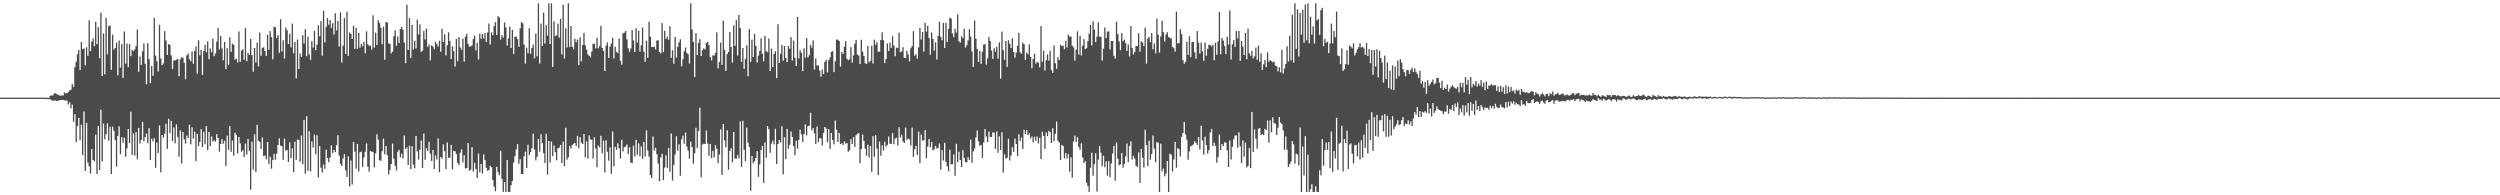 <?xml version="1.0" encoding="UTF-8"?>
<svg xmlns="http://www.w3.org/2000/svg" width="1920" height="150">
  <path d="M0 75.000h1v1.000H0zM1 75.000h1v1.000H1zM2 75.000h1v1.000H2zM3 75.000h1v1.000H3zM4 75.000h1v1.000H4zM5 75.000h1v1.000H5zM6 75.000h1v1.000H6zM7 75.000h1v1.000H7zM8 75.000h1v1.000H8zM9 75.000h1v1.000H9zM10 75.000h1v1.000H10zM11 75.000h1v1.000H11zM12 75.000h1v1.000H12zM13 75.000h1v1.000H13zM14 75.000h1v1.000H14zM15 75.000h1v1.000H15zM16 75.000h1v1.000H16zM17 75.000h1v1.000H17zM18 75.000h1v1.000H18zM19 75.000h1v1.000H19zM20 75.000h1v1.000H20zM21 75.000h1v1.000H21zM22 75.000h1v1.000H22zM23 75.000h1v1.000H23zM24 75.000h1v1.000H24zM25 75.000h1v1.000H25zM26 75.000h1v1.000H26zM27 75.000h1v1.000H27zM28 75.000h1v1.000H28zM29 75.000h1v1.000H29zM30 75.000h1v1.000H30zM31 75.000h1v1.000H31zM32 74.998h1v1.000H32zM33 74.997h1v1.000H33zM34 75.007h1v1.000H34zM35 75.007h1v1.000H35zM36 75.117h1v1.000H36zM37 75.159h1v1.000H37zM38 73.640h1v2.599H38zM39 73.288h1v3.651H39zM40 73.418h1v3.827H40zM41 72.041h1v5.289H41zM42 71.505h1v5.620H42zM43 72.128h1v5.421H43zM44 72.862h1v4.482H44zM45 73.089h1v4.085H45zM46 73.605h1v3.092H46zM47 73.235h1v3.533H47zM48 73.348h1v3.426H48zM49 71.028h1v6.204H49zM50 71.747h1v5.305H50zM51 71.557h1v5.800H51zM52 70.665h1v9.574H52zM53 69.451h1v9.127H53zM54 68.841h1v14.390H54zM55 64.540h1v15.797H55zM56 66.767h1v26.648H56zM57 51.631h1v36.073H57zM58 47.389h1v61.696H58zM59 41.688h1v55.133H59zM60 38.224h1v52.274H60zM61 53.738h1v53.905H61zM62 32.185h1v63.648H62zM63 37.794h1v81.295H63zM64 37.205h1v48.402H64zM65 50.235h1v81.118H65zM66 36.324h1v58.022H66zM67 42.790h1v81.992H67zM68 15.630h1v112.065H68zM69 39.194h1v94.082H69zM70 31.944h1v82.528H70zM71 29.561h1v93.310H71zM72 35.481h1v88.486H72zM73 16.692h1v86.663H73zM74 33.896h1v99.612H74zM75 20.838h1v75.934H75zM76 44.719h1v85.848H76zM77 9.665h1v74.600H77zM78 58.376h1v65.514H78zM79 25.685h1v69.131H79zM80 57.011h1v50.017H80zM81 13.736h1v89.314H81zM82 41.675h1v53.042H82zM83 20.016h1v87.911H83zM84 19.603h1v77.738H84zM85 53.585h1v80.106H85zM86 26.570h1v70.643H86zM87 38.146h1v62.339H87zM88 36.874h1v70.737H88zM89 32.651h1v95.279H89zM90 57.905h1v46.392H90zM91 31.103h1v65.905H91zM92 51.856h1v66.576H92zM93 33.900h1v71.465H93zM94 59.840h1v49.765H94zM95 24.120h1v81.630H95zM96 48.956h1v71.359H96zM97 33.436h1v80.528H97zM98 51.567h1v47.436H98zM99 33.847h1v76.088H99zM100 43.131h1v42.615H100zM101 38.391h1v80.597H101zM102 39.292h1v63.100H102zM103 37.899h1v81.650H103zM104 35.421h1v66.065H104zM105 22.683h1v99.691H105zM106 55.104h1v43.120H106zM107 43.383h1v66.832H107zM108 49.838h1v57.582H108zM109 39.419h1v54.284H109zM110 33.309h1v75.100H110zM111 48.872h1v56.391H111zM112 64.645h1v37.884H112zM113 33.118h1v76.852H113zM114 45.413h1v53.098H114zM115 63.920h1v58.953H115zM116 50.682h1v55.824H116zM117 58.245h1v50.420H117zM118 13.711h1v92.410H118zM119 42.650h1v86.203H119zM120 47.035h1v62.476H120zM121 54.919h1v62.575H121zM122 18.981h1v77.317H122zM123 44.970h1v87.358H123zM124 50.016h1v53.735H124zM125 48.683h1v57.062H125zM126 23.920h1v78.716H126zM127 31.070h1v64.033H127zM128 42.176h1v72.154H128zM129 33.898h1v57.271H129zM130 34.521h1v67.791H130zM131 42.526h1v50.244H131zM132 53.044h1v55.246H132zM133 46.511h1v51.412H133zM134 46.359h1v63.685H134zM135 45.782h1v49.806H135zM136 45.390h1v59.773H136zM137 58.517h1v61.799H137zM138 45.591h1v54.591H138zM139 44.007h1v81.597H139zM140 44.322h1v57.072H140zM141 48.190h1v58.750H141zM142 60.888h1v49.450H142zM143 42.496h1v61.577H143zM144 41.045h1v64.959H144zM145 45.443h1v50.300H145zM146 47.065h1v63.842H146zM147 39.580h1v58.285H147zM148 48.951h1v57.490H148zM149 39.334h1v61.789H149zM150 35.622h1v88.146H150zM151 56.620h1v46.207H151zM152 30.921h1v81.275H152zM153 42.512h1v66.416H153zM154 38.317h1v60.848H154zM155 57.523h1v55.444H155zM156 39.287h1v61.873H156zM157 34.519h1v76.278H157zM158 40.140h1v56.656H158zM159 31.792h1v83.506H159zM160 45.586h1v55.759H160zM161 37.167h1v75.049H161zM162 40.097h1v64.724H162zM163 29.633h1v79.033H163zM164 43.188h1v64.590H164zM165 40.994h1v67.829H165zM166 31.972h1v71.086H166zM167 21.397h1v84.609H167zM168 38.008h1v78.425H168zM169 27.563h1v83.039H169zM170 37.202h1v69.696H170zM171 46.269h1v64.077H171zM172 32.232h1v75.910H172zM173 53.114h1v74.336H173zM174 37.016h1v67.147H174zM175 50.066h1v64.952H175zM176 28.672h1v68.182H176zM177 39.838h1v76.796H177zM178 33.438h1v74.564H178zM179 34.463h1v85.075H179zM180 45.775h1v56.188H180zM181 45.026h1v58.424H181zM182 48.018h1v69.801H182zM183 24.142h1v81.071H183zM184 47.472h1v62.624H184zM185 38.886h1v77.670H185zM186 37.891h1v77.396H186zM187 45.900h1v74.617H187zM188 21.570h1v88.658H188zM189 46.947h1v71.718H189zM190 40.555h1v66.151H190zM191 42.142h1v73.579H191zM192 29.882h1v115.711H192zM193 42.235h1v66.512H193zM194 55.056h1v75.301H194zM195 36.865h1v66.267H195zM196 48.096h1v84.060H196zM197 32.643h1v63.220H197zM198 50.999h1v57.018H198zM199 25.031h1v83.937H199zM200 42.814h1v71.679H200zM201 36.764h1v68.809H201zM202 36.371h1v83.444H202zM203 39.184h1v80.262H203zM204 42.901h1v79.418H204zM205 26.778h1v82.270H205zM206 38.212h1v87.651H206zM207 23.858h1v96.442H207zM208 28.542h1v101.048H208zM209 45.562h1v77.402H209zM210 20.507h1v97.663H210zM211 20.953h1v101.744H211zM212 29.047h1v89.037H212zM213 26.912h1v84.452H213zM214 40.434h1v65.794H214zM215 14.777h1v96.981H215zM216 39.489h1v72.895H216zM217 30.953h1v91.751H217zM218 44.953h1v61.606H218zM219 21.162h1v94.469H219zM220 23.209h1v91.978H220zM221 33.818h1v90.619H221zM222 25.981h1v83.291H222zM223 36.355h1v85.149H223zM224 18.110h1v95.735H224zM225 40.922h1v91.391H225zM226 32.095h1v76.771H226zM227 60.187h1v62.516H227zM228 30.381h1v76.808H228zM229 52.993h1v54.501H229zM230 41.028h1v83.213H230zM231 43.782h1v60.384H231zM232 27.084h1v99.021H232zM233 33.369h1v58.732H233zM234 22.425h1v110.994H234zM235 43.236h1v46.021H235zM236 28.057h1v103.097H236zM237 41.648h1v59.162H237zM238 45.966h1v85.664H238zM239 31.602h1v77.024H239zM240 36.574h1v76.747H240zM241 23.628h1v79.684H241zM242 38.563h1v79.894H242zM243 34.240h1v69.610H243zM244 19.348h1v116.968H244zM245 27.861h1v84.280H245zM246 16.303h1v112.502H246zM247 42.804h1v89.708H247zM248 8.269h1v118.089H248zM249 32.582h1v97.055H249zM250 20.577h1v94.348H250zM251 13.852h1v107.516H251zM252 18.984h1v105.565H252zM253 15.325h1v105.689H253zM254 21.395h1v90.253H254zM255 17.781h1v99.805H255zM256 26.517h1v88.642H256zM257 10.128h1v106.676H257zM258 23.326h1v88.094H258zM259 16.117h1v87.739H259zM260 35.714h1v83.730H260zM261 9.491h1v116.334H261zM262 47.995h1v79.502H262zM263 35.053h1v86.673H263zM264 13.820h1v104.488H264zM265 41.353h1v89.484H265zM266 8.944h1v126.933H266zM267 42.887h1v77.245H267zM268 24.917h1v118.334H268zM269 25.997h1v97.311H269zM270 29.901h1v111.803H270zM271 19.753h1v89.308H271zM272 37.544h1v78.794H272zM273 21.297h1v108.281H273zM274 37.479h1v73.159H274zM275 25.290h1v106.387H275zM276 36.630h1v80.361H276zM277 33.631h1v82.839H277zM278 35.498h1v92.582H278zM279 32.080h1v88.833H279zM280 40.889h1v75.576H280zM281 24.131h1v85.987H281zM282 33.926h1v94.057H282zM283 35.207h1v96.682H283zM284 34.928h1v81.012H284zM285 38.139h1v78.211H285zM286 11.772h1v105.045H286zM287 36.523h1v91.974H287zM288 25.164h1v92.625H288zM289 34.555h1v68.636H289zM290 15.573h1v91.668H290zM291 17.682h1v105.279H291zM292 21.346h1v102.173H292zM293 34.071h1v82.067H293zM294 20.468h1v85.990H294zM295 45.891h1v72.687H295zM296 16.848h1v95.233H296zM297 17.381h1v101.869H297zM298 33.270h1v100.806H298zM299 33.749h1v96.760H299zM300 40.953h1v85.013H300zM301 39.688h1v70.591H301zM302 27.780h1v94.107H302zM303 23.278h1v104.083H303zM304 35.072h1v95.795H304zM305 28.016h1v88.498H305zM306 32.998h1v82.063H306zM307 22.212h1v98.616H307zM308 20.645h1v97.397H308zM309 22.892h1v98.891H309zM310 32.638h1v71.445H310zM311 48.475h1v66.019H311zM312 3.631h1v109.445H312zM313 38.369h1v88.357H313zM314 13.875h1v98.037H314zM315 44.438h1v85.397H315zM316 19.135h1v93.190H316zM317 38.059h1v88.419H317zM318 31.384h1v97.870H318zM319 37.127h1v67.334H319zM320 15.041h1v101.221H320zM321 26.518h1v95.978H321zM322 18.620h1v96.390H322zM323 39.878h1v68.062H323zM324 38.875h1v90.191H324zM325 23.712h1v78.841H325zM326 30.254h1v92.406H326zM327 21.931h1v91.942H327zM328 35.961h1v79.988H328zM329 34.172h1v74.685H329zM330 46.320h1v71.756H330zM331 34.853h1v88.727H331zM332 35.667h1v79.608H332zM333 37.910h1v91.806H333zM334 32.275h1v87.127H334zM335 33.871h1v88.629H335zM336 35.715h1v70.626H336zM337 31.279h1v100.947H337zM338 39.749h1v80.849H338zM339 22.198h1v99.605H339zM340 32.252h1v78.715H340zM341 26.308h1v89.811H341zM342 42.587h1v87.271H342zM343 34.776h1v74.641H343zM344 24.837h1v96.366H344zM345 31.598h1v89.382H345zM346 45.402h1v65.905H346zM347 35.547h1v94.511H347zM348 39.396h1v76.398H348zM349 51.118h1v65.104H349zM350 29.905h1v88.347H350zM351 46.993h1v78.207H351zM352 28.466h1v98.258H352zM353 36.391h1v80.959H353zM354 38.260h1v76.481H354zM355 29.638h1v95.074H355zM356 47.310h1v72.009H356zM357 28.161h1v101.201H357zM358 26.010h1v103.074H358zM359 33.800h1v76.057H359zM360 35.920h1v95.123H360zM361 35.584h1v94.700H361zM362 34.842h1v78.207H362zM363 30.015h1v101.785H363zM364 27.373h1v97.766H364zM365 38.730h1v90.972H365zM366 32.903h1v103.813H366zM367 45.636h1v72.266H367zM368 25.842h1v106.574H368zM369 29.744h1v96.230H369zM370 26.125h1v107.165H370zM371 29.532h1v89.067H371zM372 25.321h1v97.672H372zM373 32.210h1v96.666H373zM374 24.913h1v106.212H374zM375 18.092h1v112.443H375zM376 34.173h1v93.242H376zM377 24.882h1v103.590H377zM378 27.080h1v111.217H378zM379 20.028h1v123.397H379zM380 17.001h1v129.865H380zM381 26.804h1v101.323H381zM382 12.411h1v119.789H382zM383 13.391h1v121.201H383zM384 30.396h1v85.379H384zM385 26.966h1v110.398H385zM386 28.843h1v118.578H386zM387 17.223h1v122.544H387zM388 20.921h1v126.500H388zM389 34.995h1v87.948H389zM390 29.458h1v117.963H390zM391 20.388h1v127.033H391zM392 36.897h1v105.396H392zM393 22.999h1v116.043H393zM394 41.376h1v83.394H394zM395 28.227h1v91.681H395zM396 28.144h1v86.705H396zM397 30.032h1v80.737H397zM398 36.007h1v89.775H398zM399 21.758h1v100.476H399zM400 16.976h1v116.655H400zM401 17.861h1v115.913H401zM402 34.206h1v85.885H402zM403 48.853h1v67.632H403zM404 36.615h1v92.355H404zM405 40.909h1v70.192H405zM406 21.641h1v97.459H406zM407 41.223h1v75.555H407zM408 36.884h1v76.994H408zM409 34.328h1v68.301H409zM410 44.723h1v70.127H410zM411 25.748h1v97.430H411zM412 43.236h1v77.143H412zM413 2.579h1v104.102H413zM414 48.769h1v67.710H414zM415 18.134h1v84.957H415zM416 35.262h1v74.636H416zM417 9.656h1v107.922H417zM418 33.417h1v91.884H418zM419 19.423h1v83.264H419zM420 27.350h1v106.719H420zM421 2.579h1v105.705H421zM422 33.809h1v90.941H422zM423 2.579h1v106.100H423zM424 51.419h1v68.498H424zM425 16.387h1v95.257H425zM426 27.755h1v89.179H426zM427 27.133h1v95.982H427zM428 18.153h1v95.651H428zM429 28.868h1v84.465H429zM430 14.568h1v96.692H430zM431 41.798h1v83.390H431zM432 3.706h1v104.971H432zM433 44.871h1v82.716H433zM434 21.697h1v76.403H434zM435 36.394h1v86.226H435zM436 2.579h1v118.201H436zM437 36.148h1v75.943H437zM438 19.973h1v94.077H438zM439 35.905h1v75.526H439zM440 37.873h1v72.581H440zM441 29.918h1v79.854H441zM442 32.566h1v79.631H442zM443 30.378h1v73.978H443zM444 50.002h1v63.922H444zM445 28.635h1v76.753H445zM446 47.085h1v62.456H446zM447 34.628h1v75.973H447zM448 25.216h1v77.701H448zM449 34.747h1v86.084H449zM450 38.065h1v70.637H450zM451 41.741h1v80.091H451zM452 42.912h1v61.077H452zM453 44.064h1v63.089H453zM454 39.557h1v67.780H454zM455 33.678h1v88.151H455zM456 33.514h1v71.974H456zM457 37.126h1v76.908H457zM458 28.933h1v99.542H458zM459 37.100h1v74.598H459zM460 35.417h1v77.693H460zM461 19.857h1v84.369H461zM462 36.793h1v80.907H462zM463 39.144h1v68.910H463zM464 54.592h1v77.887H464zM465 35.067h1v72.642H465zM466 32.548h1v83.995H466zM467 44.520h1v78.862H467zM468 35.814h1v77.402H468zM469 33.413h1v100.079H469zM470 28.960h1v72.050H470zM471 44.867h1v82.946H471zM472 35.908h1v76.830H472zM473 39.839h1v75.225H473zM474 40.815h1v69.269H474zM475 29.645h1v84.277H475zM476 46.764h1v74.958H476zM477 49.640h1v57.713H477zM478 25.576h1v90.722H478zM479 25.113h1v87.977H479zM480 23.880h1v88.625H480zM481 30.240h1v80.747H481zM482 37.189h1v81.011H482zM483 39.751h1v73.351H483zM484 37.218h1v87.649H484zM485 23.117h1v102.173H485zM486 31.072h1v80.851H486zM487 39.918h1v80.363H487zM488 21.675h1v85.771H488zM489 32.782h1v86.029H489zM490 23.481h1v86.659H490zM491 39.716h1v80.309H491zM492 34.817h1v77.600H492zM493 21.189h1v100.773H493zM494 39.751h1v69.217H494zM495 47.468h1v72.811H495zM496 31.280h1v68.749H496zM497 44.343h1v71.192H497zM498 16.685h1v103.583H498zM499 28.163h1v106.311H499zM500 36.086h1v100.655H500zM501 36.137h1v68.720H501zM502 35.895h1v79.727H502zM503 37.988h1v75.559H503zM504 31.104h1v87.392H504zM505 30.962h1v94.608H505zM506 39.909h1v99.362H506zM507 41.067h1v79.876H507zM508 17.786h1v100.345H508zM509 40.100h1v98.253H509zM510 23.548h1v105.043H510zM511 29.991h1v89.273H511zM512 28.217h1v100.598H512zM513 30.502h1v83.058H513zM514 20.052h1v111.906H514zM515 44.369h1v58.156H515zM516 38.585h1v100.075H516zM517 48.958h1v77.629H517zM518 28.383h1v90.316H518zM519 44.172h1v60.510H519zM520 35.971h1v79.768H520zM521 32.558h1v78.348H521zM522 30.156h1v104.827H522zM523 50.912h1v56.208H523zM524 45.561h1v58.642H524zM525 39.360h1v71.091H525zM526 36.502h1v65.381H526zM527 40.582h1v71.999H527zM528 41.627h1v74.109H528zM529 48.727h1v73.167H529zM530 2.579h1v106.100H530zM531 22.633h1v90.366H531zM532 32.183h1v93.567H532zM533 59.206h1v58.626H533zM534 25.501h1v72.643H534zM535 42.362h1v71.258H535zM536 32.900h1v67.654H536zM537 30.126h1v52.624H537zM538 43.003h1v93.169H538zM539 38.616h1v72.389H539zM540 37.099h1v73.239H540zM541 37.968h1v72.609H541zM542 33.032h1v67.231H542zM543 32.223h1v77.947H543zM544 34.647h1v85.032H544zM545 43.835h1v66.726H545zM546 46.273h1v75.079H546zM547 42.482h1v73.393H547zM548 42.713h1v78.166H548zM549 40.613h1v70.972H549zM550 24.882h1v89.521H550zM551 52.494h1v72.746H551zM552 47.634h1v71.046H552zM553 32.719h1v66.719H553zM554 49.831h1v84.587H554zM555 15.829h1v79.468H555zM556 38.278h1v69.638H556zM557 54.530h1v58.625H557zM558 41.595h1v58.426H558zM559 39.820h1v90.508H559zM560 24.569h1v91.313H560zM561 36.100h1v77.780H561zM562 48.000h1v76.629H562zM563 19.467h1v81.865H563zM564 35.190h1v86.550H564zM565 15.428h1v106.435H565zM566 42.524h1v76.437H566zM567 11.491h1v110.178H567zM568 21.452h1v71.870H568zM569 47.457h1v80.624H569zM570 36.872h1v55.886H570zM571 52.820h1v62.153H571zM572 45.415h1v78.310H572zM573 34.847h1v63.086H573zM574 58.501h1v51.033H574zM575 22.338h1v90.516H575zM576 47.492h1v99.048H576zM577 30.464h1v89.364H577zM578 43.768h1v81.638H578zM579 26.141h1v97.723H579zM580 35.290h1v86.006H580zM581 47.957h1v68.167H581zM582 42.693h1v93.131H582zM583 39.133h1v87.151H583zM584 29.395h1v85.929H584zM585 41.274h1v70.793H585zM586 47.160h1v93.298H586zM587 27.521h1v81.829H587zM588 39.350h1v81.810H588zM589 40.092h1v56.730H589zM590 29.514h1v69.664H590zM591 54.584h1v62.745H591zM592 37.313h1v72.992H592zM593 51.561h1v56.448H593zM594 41.430h1v69.540H594zM595 39.376h1v59.543H595zM596 60.009h1v65.878H596zM597 18.586h1v92.024H597zM598 48.400h1v59.115H598zM599 41.159h1v68.351H599zM600 34.507h1v62.442H600zM601 46.590h1v87.332H601zM602 35.303h1v70.144H602zM603 44.489h1v77.759H603zM604 47.664h1v51.292H604zM605 35.173h1v79.055H605zM606 37.415h1v73.796H606zM607 28.523h1v72.437H607zM608 46.496h1v58.697H608zM609 31.114h1v81.053H609zM610 44.330h1v74.848H610zM611 50.664h1v57.418H611zM612 12.940h1v101.271H612zM613 44.822h1v62.594H613zM614 38.604h1v60.909H614zM615 40.623h1v62.582H615zM616 54.621h1v54.500H616zM617 37.102h1v65.888H617zM618 44.310h1v51.245H618zM619 29.279h1v74.699H619zM620 44.137h1v52.894H620zM621 42.465h1v54.070H621zM622 34.420h1v52.280H622zM623 36.589h1v63.547H623zM624 31.034h1v67.324H624zM625 53.408h1v48.915H625zM626 44.908h1v65.714H626zM627 50.285h1v46.945H627zM628 50.313h1v58.872H628zM629 54.199h1v51.960H629zM630 58.877h1v47.456H630zM631 53.411h1v58.357H631zM632 56.896h1v45.229H632zM633 47.581h1v49.981H633zM634 45.922h1v52.800H634zM635 55.610h1v53.637H635zM636 46.208h1v52.927H636zM637 44.194h1v70.189H637zM638 39.832h1v62.306H638zM639 39.267h1v68.307H639zM640 55.403h1v55.508H640zM641 47.060h1v45.523H641zM642 30.340h1v69.348H642zM643 30.472h1v78.606H643zM644 31.440h1v70.718H644zM645 51.145h1v59.514H645zM646 39.954h1v70.057H646zM647 41.493h1v69.977H647zM648 35.847h1v72.789H648zM649 31.530h1v78.791H649zM650 45.256h1v64.604H650zM651 46.275h1v70.269H651zM652 45.535h1v69.824H652zM653 36.138h1v70.758H653zM654 48.152h1v62.451H654zM655 42.527h1v62.777H655zM656 33.562h1v79.215H656zM657 30.775h1v73.161H657zM658 41.892h1v60.904H658zM659 42.726h1v59.434H659zM660 49.208h1v76.115H660zM661 30.550h1v83.976H661zM662 39.614h1v63.736H662zM663 42.962h1v65.252H663zM664 48.548h1v65.593H664zM665 49.083h1v70.451H665zM666 35.165h1v75.902H666zM667 47.964h1v73.073H667zM668 46.781h1v65.355H668zM669 35.182h1v96.728H669zM670 48.773h1v55.785H670zM671 30.472h1v89.985H671zM672 34.472h1v69.176H672zM673 32.383h1v81.828H673zM674 39.719h1v94.744H674zM675 39.628h1v69.142H675zM676 30.722h1v88.874H676zM677 24.825h1v86.829H677zM678 30.984h1v84.604H678zM679 48.509h1v60.287H679zM680 45.340h1v67.301H680zM681 33.400h1v77.844H681zM682 39.200h1v65.692H682zM683 32.769h1v77.547H683zM684 36.760h1v73.779H684zM685 27.876h1v74.327H685zM686 34.905h1v75.895H686zM687 43.171h1v63.277H687zM688 36.516h1v69.202H688zM689 36.971h1v74.730H689zM690 25.151h1v72.581H690zM691 40.016h1v65.558H691zM692 39.488h1v63.924H692zM693 36.245h1v72.353H693zM694 44.437h1v65.407H694zM695 44.668h1v53.333H695zM696 38.987h1v68.319H696zM697 41.922h1v64.427H697zM698 47.159h1v60.010H698zM699 37.166h1v74.647H699zM700 35.483h1v62.520H700zM701 23.962h1v96.496H701zM702 42.864h1v71.861H702zM703 41.516h1v70.468H703zM704 45.075h1v73.960H704zM705 36.330h1v64.765H705zM706 21.444h1v103.877H706zM707 30.293h1v73.013H707zM708 24.542h1v83.446H708zM709 39.690h1v68.055H709zM710 17.559h1v82.429H710zM711 24.247h1v97.391H711zM712 19.809h1v92.773H712zM713 29.160h1v77.595H713zM714 41.965h1v71.084H714zM715 25.006h1v84.027H715zM716 29.892h1v85.610H716zM717 38.862h1v75.664H717zM718 32.545h1v79.537H718zM719 45.705h1v68.392H719zM720 27.587h1v85.941H720zM721 16.649h1v93.603H721zM722 28.213h1v102.091H722zM723 30.929h1v84.331H723zM724 17.489h1v105.801H724zM725 36.831h1v72.791H725zM726 17.485h1v106.836H726zM727 32.284h1v95.511H727zM728 22.199h1v109.280H728zM729 13.683h1v101.362H729zM730 14.311h1v111.917H730zM731 25.586h1v100.573H731zM732 28.508h1v90.131H732zM733 22.044h1v112.896H733zM734 25.045h1v85.406H734zM735 10.958h1v113.432H735zM736 31.625h1v84.931H736zM737 32.726h1v90.200H737zM738 27.912h1v100.469H738zM739 29.263h1v86.107H739zM740 22.099h1v99.132H740zM741 36.459h1v88.058H741zM742 34.645h1v89.975H742zM743 31.025h1v89.705H743zM744 22.391h1v100.365H744zM745 28.176h1v78.975H745zM746 39.463h1v85.516H746zM747 51.390h1v64.821H747zM748 15.753h1v98.304H748zM749 29.717h1v75.931H749zM750 37.544h1v62.694H750zM751 47.572h1v61.088H751zM752 39.076h1v72.942H752zM753 49.038h1v62.220H753zM754 39.770h1v81.497H754zM755 34.237h1v75.120H755zM756 33.890h1v65.220H756zM757 49.614h1v55.291H757zM758 44.812h1v64.239H758zM759 28.449h1v72.585H759zM760 31.441h1v73.682H760zM761 38.834h1v66.359H761zM762 45.148h1v56.464H762zM763 37.059h1v64.826H763zM764 39.682h1v74.650H764zM765 35.917h1v65.123H765zM766 45.021h1v72.333H766zM767 32.551h1v72.136H767zM768 60.359h1v54.808H768zM769 24.291h1v77.216H769zM770 38.534h1v94.027H770zM771 45.993h1v72.556H771zM772 31.483h1v90.256H772zM773 51.294h1v69.835H773zM774 30.910h1v75.700H774zM775 33.521h1v89.722H775zM776 36.859h1v82.551H776zM777 29.555h1v83.439H777zM778 39.921h1v76.639H778zM779 44.261h1v62.174H779zM780 40.461h1v70.134H780zM781 35.097h1v84.677H781zM782 25.207h1v77.973H782zM783 40.124h1v68.133H783zM784 41.256h1v64.273H784zM785 32.663h1v81.701H785zM786 34.003h1v65.661H786zM787 46.149h1v56.777H787zM788 40.365h1v59.539H788zM789 41.708h1v62.092H789zM790 34.127h1v68.388H790zM791 43.670h1v62.716H791zM792 52.373h1v52.488H792zM793 45.275h1v63.995H793zM794 41.184h1v63.810H794zM795 48.823h1v59.251H795zM796 47.535h1v57.283H796zM797 48.218h1v61.967H797zM798 51.690h1v54.147H798zM799 20.057h1v102.092H799zM800 47.391h1v53.706H800zM801 38.936h1v65.409H801zM802 54.185h1v60.207H802zM803 46.297h1v55.376H803zM804 41.745h1v62.781H804zM805 46.587h1v53.939H805zM806 39.067h1v62.481H806zM807 53.764h1v56.043H807zM808 56.016h1v42.493H808zM809 34.913h1v73.543H809zM810 48.596h1v54.065H810zM811 52.768h1v40.672H811zM812 43.984h1v64.123H812zM813 46.121h1v63.418H813zM814 34.386h1v88.453H814zM815 35.423h1v75.872H815zM816 35.058h1v77.082H816zM817 37.776h1v83.919H817zM818 31.271h1v86.275H818zM819 36.530h1v85.270H819zM820 26.606h1v91.665H820zM821 28.236h1v103.594H821zM822 28.028h1v92.871H822zM823 35.050h1v101.376H823zM824 36.377h1v72.297H824zM825 46.538h1v57.624H825zM826 38.157h1v70.851H826zM827 24.042h1v81.384H827zM828 41.920h1v70.914H828zM829 27.544h1v87.488H829zM830 42.600h1v67.494H830zM831 35.077h1v85.917H831zM832 30.077h1v95.140H832zM833 37.734h1v85.995H833zM834 37.021h1v103.316H834zM835 31.663h1v111.313H835zM836 25.881h1v121.540H836zM837 19.104h1v109.665H837zM838 34.899h1v82.476H838zM839 16.334h1v118.569H839zM840 22.753h1v103.251H840zM841 32.376h1v85.308H841zM842 28.101h1v119.042H842zM843 17.146h1v105.430H843zM844 28.126h1v84.094H844zM845 28.378h1v88.921H845zM846 46.505h1v81.223H846zM847 37.375h1v82.238H847zM848 21.160h1v107.296H848zM849 29.283h1v94.617H849zM850 24.329h1v110.590H850zM851 24.037h1v99.680H851zM852 37.942h1v98.188H852zM853 31.435h1v94.043H853zM854 31.469h1v86.503H854zM855 42.858h1v69.190H855zM856 44.965h1v93.796H856zM857 16.705h1v92.729H857zM858 26.239h1v95.684H858zM859 31.799h1v95.151H859zM860 38.497h1v87.809H860zM861 25.410h1v92.085H861zM862 31.713h1v97.114H862zM863 30.487h1v95.509H863zM864 33.105h1v87.025H864zM865 39.084h1v71.072H865zM866 34.040h1v90.419H866zM867 43.311h1v68.920H867zM868 20.020h1v88.572H868zM869 36.839h1v85.666H869zM870 41.810h1v77.966H870zM871 39.846h1v81.951H871zM872 35.372h1v91.803H872zM873 35.435h1v92.876H873zM874 25.429h1v91.548H874zM875 39.747h1v100.770H875zM876 31.751h1v82.617H876zM877 32.633h1v88.444H877zM878 35.411h1v93.241H878zM879 21.321h1v78.269H879zM880 48.846h1v62.497H880zM881 29.568h1v97.967H881zM882 28.271h1v79.794H882zM883 32.340h1v90.342H883zM884 25.405h1v92.994H884zM885 37.830h1v66.160H885zM886 33.316h1v80.821H886zM887 40.998h1v83.550H887zM888 14.301h1v94.832H888zM889 26.639h1v82.962H889zM890 40.391h1v107.029H890zM891 27.976h1v82.371H891zM892 16.025h1v115.571H892zM893 24.669h1v104.818H893zM894 31.967h1v103.474H894zM895 26.434h1v106.812H895zM896 24.785h1v98.793H896zM897 28.440h1v118.981H897zM898 29.059h1v89.089H898zM899 29.555h1v89.185H899zM900 36.077h1v95.667H900zM901 37.004h1v85.506H901zM902 39.693h1v69.322H902zM903 8.874h1v119.879H903zM904 33.300h1v80.522H904zM905 33.107h1v81.476H905zM906 22.400h1v97.807H906zM907 26.195h1v78.952H907zM908 46.159h1v56.017H908zM909 48.926h1v44.643H909zM910 47.491h1v55.755H910zM911 32.014h1v75.313H911zM912 42.171h1v80.491H912zM913 27.903h1v88.391H913zM914 43.854h1v68.558H914zM915 32.256h1v79.644H915zM916 32.138h1v78.764H916zM917 40.071h1v68.492H917zM918 45.121h1v64.658H918zM919 23.934h1v87.381H919zM920 32.750h1v72.534H920zM921 41.131h1v73.697H921zM922 32.759h1v63.852H922zM923 39.369h1v68.532H923zM924 46.685h1v72.118H924zM925 32.668h1v72.276H925zM926 42.755h1v68.652H926zM927 37.439h1v80.538H927zM928 34.363h1v81.040H928zM929 34.681h1v67.086H929zM930 35.658h1v63.425H930zM931 34.296h1v77.848H931zM932 46.219h1v63.347H932zM933 32.871h1v79.155H933zM934 42.047h1v82.898H934zM935 31.788h1v88.899H935zM936 9.217h1v94.047H936zM937 41.600h1v73.689H937zM938 29.166h1v81.414H938zM939 31.174h1v81.128H939zM940 35.431h1v73.814H940zM941 41.555h1v68.134H941zM942 28.388h1v87.054H942zM943 34.253h1v94.005H943zM944 8.017h1v99.901H944zM945 45.733h1v76.754H945zM946 34.007h1v78.695H946zM947 30.799h1v76.058H947zM948 36.168h1v67.934H948zM949 23.866h1v80.108H949zM950 29.512h1v83.942H950zM951 23.810h1v77.794H951zM952 46.744h1v65.686H952zM953 31.505h1v93.666H953zM954 35.738h1v72.026H954zM955 42.267h1v78.059H955zM956 25.284h1v84.234H956zM957 45.539h1v83.064H957zM958 22.072h1v105.355H958zM959 40.929h1v72.826H959zM960 42.791h1v86.359H960zM961 39.015h1v46.971H961zM962 44.840h1v71.780H962zM963 43.364h1v56.088H963zM964 36.535h1v70.002H964zM965 45.888h1v68.270H965zM966 35.090h1v63.791H966zM967 47.449h1v50.927H967zM968 40.991h1v62.699H968zM969 53.728h1v49.056H969zM970 49.419h1v54.343H970zM971 46.107h1v52.875H971zM972 51.383h1v48.526H972zM973 40.181h1v52.426H973zM974 47.464h1v62.075H974zM975 46.056h1v46.308H975zM976 46.988h1v54.628H976zM977 47.867h1v42.241H977zM978 47.265h1v47.171H978zM979 50.321h1v44.776H979zM980 50.917h1v52.886H980zM981 54.838h1v43.198H981zM982 51.643h1v38.285H982zM983 55.600h1v38.490H983zM984 38.247h1v57.048H984zM985 56.484h1v43.683H985zM986 52.461h1v62.588H986zM987 49.172h1v55.651H987zM988 35.554h1v79.443H988zM989 47.233h1v81.041H989zM990 27.559h1v98.554H990zM991 46.323h1v77.769H991zM992 11.390h1v96.968H992zM993 48.089h1v62.801H993zM994 2.579h1v123.055H994zM995 37.545h1v80.424H995zM996 7.151h1v111.541H996zM997 43.420h1v83.635H997zM998 9.909h1v88.009H998zM999 26.610h1v120.811H999zM1000 7.371h1v105.225H1000zM1001 32.812h1v101.944H1001zM1002 3.402h1v101.170H1002zM1003 30.899h1v116.522H1003zM1004 2.579h1v116.130H1004zM1005 33.244h1v114.177H1005zM1006 12.841h1v132.398H1006zM1007 26.681h1v114.802H1007zM1008 20.197h1v127.224H1008zM1009 33.367h1v114.054H1009zM1010 2.579h1v140.489H1010zM1011 15.689h1v131.732H1011zM1012 14.718h1v132.703H1012zM1013 26.787h1v103.979H1013zM1014 7.834h1v126.812H1014zM1015 5.987h1v100.805H1015zM1016 35.411h1v91.818H1016zM1017 29.873h1v85.541H1017zM1018 32.814h1v76.696H1018zM1019 31.994h1v83.151H1019zM1020 40.803h1v68.308H1020zM1021 33.411h1v95.818H1021zM1022 18.060h1v82.933H1022zM1023 33.254h1v98.761H1023zM1024 23.748h1v92.170H1024zM1025 28.627h1v93.086H1025zM1026 8.879h1v81.613H1026zM1027 42.567h1v87.827H1027zM1028 43.174h1v67.106H1028zM1029 49.229h1v60.319H1029zM1030 37.187h1v59.388H1030zM1031 54.478h1v77.156H1031zM1032 53.090h1v53.713H1032zM1033 49.324h1v60.491H1033zM1034 38.537h1v61.824H1034zM1035 49.718h1v80.109H1035zM1036 34.917h1v76.135H1036zM1037 35.958h1v74.166H1037zM1038 37.154h1v80.822H1038zM1039 33.274h1v92.298H1039zM1040 42.577h1v68.966H1040zM1041 40.528h1v70.730H1041zM1042 37.847h1v82.191H1042zM1043 36.271h1v73.224H1043zM1044 33.175h1v89.289H1044zM1045 36.529h1v71.245H1045zM1046 35.776h1v85.338H1046zM1047 37.140h1v66.293H1047zM1048 42.084h1v71.477H1048zM1049 33.010h1v62.026H1049zM1050 43.024h1v74.747H1050zM1051 37.688h1v54.388H1051zM1052 48.534h1v59.054H1052zM1053 38.332h1v47.832H1053zM1054 57.431h1v58.557H1054zM1055 38.289h1v51.781H1055zM1056 51.090h1v53.459H1056zM1057 37.844h1v50.356H1057zM1058 59.345h1v45.759H1058zM1059 38.895h1v53.676H1059zM1060 44.571h1v47.586H1060zM1061 47.951h1v40.707H1061zM1062 63.532h1v37.361H1062zM1063 42.700h1v44.988H1063zM1064 60.768h1v44.325H1064zM1065 48.235h1v40.700H1065zM1066 67.629h1v37.342H1066zM1067 54.236h1v37.777H1067zM1068 68.634h1v35.460H1068zM1069 50.301h1v38.984H1069zM1070 69.239h1v29.932H1070zM1071 51.055h1v46.265H1071zM1072 60.435h1v35.020H1072zM1073 46.524h1v45.719H1073zM1074 58.565h1v37.611H1074zM1075 45.466h1v49.988H1075zM1076 48.099h1v44.225H1076zM1077 53.088h1v36.845H1077zM1078 55.457h1v41.265H1078zM1079 58.506h1v36.348H1079zM1080 53.764h1v41.520H1080zM1081 53.953h1v38.428H1081zM1082 56.681h1v38.981H1082zM1083 53.715h1v39.580H1083zM1084 52.043h1v44.700H1084zM1085 55.324h1v35.606H1085zM1086 52.569h1v33.489H1086zM1087 55.067h1v32.974H1087zM1088 56.829h1v25.452H1088zM1089 59.721h1v30.155H1089zM1090 54.262h1v31.024H1090zM1091 64.296h1v25.546H1091zM1092 62.339h1v23.528H1092zM1093 67.308h1v19.221H1093zM1094 63.015h1v22.369H1094zM1095 72.047h1v14.533H1095zM1096 61.634h1v17.628H1096zM1097 65.916h1v21.270H1097zM1098 64.346h1v19.127H1098zM1099 62.972h1v26.474H1099zM1100 61.014h1v18.165H1100zM1101 64.787h1v21.879H1101zM1102 63.872h1v21.129H1102zM1103 60.008h1v21.829H1103zM1104 59.773h1v23.997H1104zM1105 63.464h1v21.079H1105zM1106 67.698h1v17.368H1106zM1107 62.058h1v23.346H1107zM1108 69.063h1v18.626H1108zM1109 67.396h1v18.324H1109zM1110 68.434h1v17.305H1110zM1111 64.909h1v15.985H1111zM1112 70.398h1v16.885H1112zM1113 68.022h1v15.542H1113zM1114 66.680h1v17.822H1114zM1115 65.502h1v15.202H1115zM1116 66.824h1v18.546H1116zM1117 67.727h1v11.806H1117zM1118 68.043h1v14.260H1118zM1119 66.609h1v11.955H1119zM1120 70.904h1v17.424H1120zM1121 63.594h1v19.766H1121zM1122 66.988h1v19.346H1122zM1123 63.639h1v17.141H1123zM1124 71.027h1v17.779H1124zM1125 59.238h1v21.792H1125zM1126 65.148h1v21.157H1126zM1127 61.175h1v18.022H1127zM1128 72.311h1v16.634H1128zM1129 59.086h1v19.531H1129zM1130 67.097h1v18.060H1130zM1131 64.310h1v15.520H1131zM1132 65.690h1v22.588H1132zM1133 62.276h1v14.948H1133zM1134 66.552h1v17.761H1134zM1135 64.098h1v17.318H1135zM1136 65.684h1v19.662H1136zM1137 61.567h1v19.079H1137zM1138 66.723h1v15.611H1138zM1139 63.365h1v21.229H1139zM1140 69.274h1v13.244H1140zM1141 62.640h1v20.368H1141zM1142 68.454h1v14.320H1142zM1143 65.717h1v18.579H1143zM1144 65.523h1v15.738H1144zM1145 64.751h1v18.298H1145zM1146 65.632h1v15.729H1146zM1147 65.542h1v18.015H1147zM1148 65.318h1v14.401H1148zM1149 69.804h1v12.146H1149zM1150 66.362h1v16.807H1150zM1151 70.589h1v12.099H1151zM1152 65.964h1v14.353H1152zM1153 70.401h1v11.965H1153zM1154 66.972h1v15.473H1154zM1155 72.248h1v10.940H1155zM1156 65.466h1v12.904H1156zM1157 71.720h1v10.829H1157zM1158 66.470h1v11.688H1158zM1159 70.808h1v10.765H1159zM1160 66.870h1v11.039H1160zM1161 70.105h1v9.453H1161zM1162 69.473h1v8.318H1162zM1163 71.817h1v8.655H1163zM1164 68.857h1v9.941H1164zM1165 69.953h1v10.167H1165zM1166 69.003h1v11.281H1166zM1167 72.830h1v8.724H1167zM1168 68.253h1v8.564H1168zM1169 70.430h1v9.998H1169zM1170 70.580h1v9.251H1170zM1171 71.296h1v10.026H1171zM1172 70.585h1v6.809H1172zM1173 71.590h1v7.406H1173zM1174 71.354h1v7.987H1174zM1175 70.490h1v8.538H1175zM1176 69.890h1v6.917H1176zM1177 70.561h1v5.595H1177zM1178 73.147h1v5.892H1178zM1179 70.928h1v7.345H1179zM1180 71.906h1v5.890H1180zM1181 72.270h1v6.204H1181zM1182 74.124h1v5.659H1182zM1183 72.494h1v5.286H1183zM1184 71.651h1v5.601H1184zM1185 72.567h1v6.205H1185zM1186 74.048h1v5.595H1186zM1187 72.135h1v5.202H1187zM1188 72.092h1v4.565H1188zM1189 73.811h1v4.847H1189zM1190 71.499h1v6.876H1190zM1191 72.392h1v4.957H1191zM1192 70.284h1v6.678H1192zM1193 73.504h1v6.145H1193zM1194 72.460h1v4.849H1194zM1195 72.068h1v4.880H1195zM1196 71.219h1v5.967H1196zM1197 72.982h1v5.208H1197zM1198 72.594h1v5.249H1198zM1199 72.016h1v5.780H1199zM1200 71.888h1v5.510H1200zM1201 73.317h1v4.448H1201zM1202 73.127h1v4.671H1202zM1203 72.517h1v4.178H1203zM1204 73.330h1v3.397H1204zM1205 73.383h1v4.101H1205zM1206 72.756h1v3.802H1206zM1207 71.650h1v5.189H1207zM1208 71.526h1v4.654H1208zM1209 73.062h1v4.583H1209zM1210 72.088h1v4.281H1210zM1211 71.642h1v4.399H1211zM1212 71.437h1v4.374H1212zM1213 73.432h1v4.513H1213zM1214 72.761h1v3.543H1214zM1215 72.977h1v3.847H1215zM1216 72.893h1v4.390H1216zM1217 73.444h1v5.012H1217zM1218 73.196h1v3.938H1218zM1219 73.307h1v4.543H1219zM1220 72.661h1v5.187H1220zM1221 73.239h1v4.931H1221zM1222 73.592h1v3.816H1222zM1223 71.442h1v4.594H1223zM1224 72.787h1v4.058H1224zM1225 72.940h1v4.204H1225zM1226 73.981h1v3.593H1226zM1227 72.666h1v2.644H1227zM1228 73.671h1v2.799H1228zM1229 74.498h1v1.921H1229zM1230 73.257h1v4.097H1230zM1231 73.431h1v2.397H1231zM1232 74.000h1v2.537H1232zM1233 74.552h1v2.830H1233zM1234 72.813h1v3.840H1234zM1235 73.192h1v2.867H1235zM1236 72.994h1v3.625H1236zM1237 74.312h1v3.458H1237zM1238 72.956h1v3.469H1238zM1239 73.008h1v3.226H1239zM1240 72.947h1v3.561H1240zM1241 73.901h1v4.196H1241zM1242 72.955h1v3.288H1242zM1243 73.643h1v3.090H1243zM1244 74.072h1v2.577H1244zM1245 73.857h1v3.389H1245zM1246 73.630h1v1.917H1246zM1247 73.695h1v2.071H1247zM1248 74.237h1v2.300H1248zM1249 74.283h1v2.273H1249zM1250 73.544h1v2.039H1250zM1251 73.412h1v2.621H1251zM1252 74.644h1v1.773H1252zM1253 74.199h1v1.648H1253zM1254 73.117h1v2.526H1254zM1255 74.076h1v1.919H1255zM1256 73.901h1v2.834H1256zM1257 73.747h1v3.086H1257zM1258 72.795h1v3.409H1258zM1259 73.763h1v2.814H1259zM1260 73.755h1v2.781H1260zM1261 73.016h1v3.770H1261zM1262 72.700h1v3.343H1262zM1263 73.956h1v1.876H1263zM1264 74.599h1v2.567H1264zM1265 73.648h1v2.938H1265zM1266 73.448h1v2.761H1266zM1267 74.135h1v1.882H1267zM1268 74.693h1v2.196H1268zM1269 72.889h1v3.598H1269zM1270 73.506h1v2.396H1270zM1271 73.931h1v2.383H1271zM1272 74.663h1v2.021H1272zM1273 73.005h1v2.852H1273zM1274 73.980h1v1.876H1274zM1275 73.787h1v2.263H1275zM1276 74.622h1v1.417H1276zM1277 73.615h1v1.753H1277zM1278 74.167h1v1.606H1278zM1279 74.266h1v2.070H1279zM1280 74.435h1v1.728H1280zM1281 73.914h1v1.547H1281zM1282 73.729h1v2.223H1282zM1283 74.404h1v1.782H1283zM1284 74.251h1v2.303H1284zM1285 73.861h1v1.959H1285zM1286 73.655h1v2.490H1286zM1287 74.141h1v1.788H1287zM1288 74.504h1v1.578H1288zM1289 73.607h1v1.691H1289zM1290 74.302h1v1.231H1290zM1291 74.240h1v1.898H1291zM1292 74.455h1v1.669H1292zM1293 74.001h1v1.406H1293zM1294 74.340h1v1.461H1294zM1295 74.822h1v1.442H1295zM1296 74.503h1v1.753H1296zM1297 74.166h1v1.414H1297zM1298 74.397h1v1.139H1298zM1299 74.736h1v1.037H1299zM1300 74.265h1v1.535H1300zM1301 73.913h1v1.299H1301zM1302 74.411h1v1.318H1302zM1303 74.627h1v1.107H1303zM1304 74.107h1v1.299H1304zM1305 73.814h1v1.275H1305zM1306 74.286h1v1.344H1306zM1307 74.290h1v1.488H1307zM1308 74.237h1v1.318H1308zM1309 74.219h1v1.158H1309zM1310 74.205h1v1.946H1310zM1311 74.290h1v1.378H1311zM1312 74.379h1v1.323H1312zM1313 74.067h1v1.218H1313zM1314 74.693h1v1.000H1314zM1315 74.597h1v1.029H1315zM1316 74.373h1v1.176H1316zM1317 74.334h1v1.000H1317zM1318 74.762h1v1.000H1318zM1319 74.678h1v1.000H1319zM1320 74.340h1v1.000H1320zM1321 74.457h1v1.000H1321zM1322 74.682h1v1.094H1322zM1323 74.548h1v1.025H1323zM1324 74.106h1v1.044H1324zM1325 74.349h1v1.000H1325zM1326 74.726h1v1.000H1326zM1327 74.337h1v1.027H1327zM1328 74.198h1v1.000H1328zM1329 74.443h1v1.062H1329zM1330 74.605h1v1.222H1330zM1331 74.288h1v1.066H1331zM1332 74.407h1v1.000H1332zM1333 74.480h1v1.000H1333zM1334 74.633h1v1.160H1334zM1335 74.408h1v1.000H1335zM1336 74.513h1v1.000H1336zM1337 74.573h1v1.000H1337zM1338 74.777h1v1.000H1338zM1339 74.703h1v1.000H1339zM1340 74.697h1v1.000H1340zM1341 74.891h1v1.000H1341zM1342 74.695h1v1.000H1342zM1343 74.803h1v1.000H1343zM1344 74.645h1v1.000H1344zM1345 74.633h1v1.000H1345zM1346 74.557h1v1.000H1346zM1347 74.686h1v1.000H1347zM1348 74.566h1v1.000H1348zM1349 74.668h1v1.000H1349zM1350 74.588h1v1.000H1350zM1351 74.726h1v1.000H1351zM1352 74.809h1v1.000H1352zM1353 74.641h1v1.000H1353zM1354 74.661h1v1.000H1354zM1355 74.867h1v1.000H1355zM1356 75.013h1v1.000H1356zM1357 74.736h1v1.000H1357zM1358 74.884h1v1.000H1358zM1359 74.764h1v1.000H1359zM1360 74.949h1v1.000H1360zM1361 74.756h1v1.000H1361zM1362 74.788h1v1.000H1362zM1363 74.680h1v1.000H1363zM1364 74.887h1v1.000H1364zM1365 74.732h1v1.000H1365zM1366 74.671h1v1.000H1366zM1367 74.719h1v1.000H1367zM1368 74.754h1v1.000H1368zM1369 74.542h1v1.000H1369zM1370 74.845h1v1.000H1370zM1371 74.768h1v1.000H1371zM1372 74.938h1v1.000H1372zM1373 74.724h1v1.000H1373zM1374 74.919h1v1.000H1374zM1375 74.808h1v1.000H1375zM1376 74.982h1v1.000H1376zM1377 74.663h1v1.000H1377zM1378 74.737h1v1.000H1378zM1379 74.662h1v1.000H1379zM1380 74.684h1v1.000H1380zM1381 74.772h1v1.000H1381zM1382 74.745h1v1.000H1382zM1383 74.761h1v1.000H1383zM1384 74.658h1v1.000H1384zM1385 74.636h1v1.000H1385zM1386 74.742h1v1.000H1386zM1387 74.897h1v1.000H1387zM1388 74.810h1v1.000H1388zM1389 74.706h1v1.000H1389zM1390 74.820h1v1.000H1390zM1391 74.913h1v1.000H1391zM1392 74.779h1v1.000H1392zM1393 74.867h1v1.000H1393zM1394 74.830h1v1.000H1394zM1395 75.010h1v1.000H1395zM1396 74.659h1v1.000H1396zM1397 74.880h1v1.000H1397zM1398 74.844h1v1.000H1398zM1399 75.000h1v1.000H1399zM1400 74.623h1v1.000H1400zM1401 74.858h1v1.000H1401zM1402 74.778h1v1.000H1402zM1403 75.016h1v1.000H1403zM1404 74.649h1v1.000H1404zM1405 74.769h1v1.000H1405zM1406 74.702h1v1.000H1406zM1407 74.848h1v1.000H1407zM1408 74.613h1v1.000H1408zM1409 74.751h1v1.000H1409zM1410 74.740h1v1.000H1410zM1411 74.850h1v1.000H1411zM1412 74.677h1v1.000H1412zM1413 74.865h1v1.000H1413zM1414 74.867h1v1.000H1414zM1415 74.835h1v1.000H1415zM1416 74.724h1v1.000H1416zM1417 74.818h1v1.000H1417zM1418 74.850h1v1.000H1418zM1419 74.862h1v1.000H1419zM1420 74.816h1v1.000H1420zM1421 74.767h1v1.000H1421zM1422 74.832h1v1.000H1422zM1423 74.809h1v1.000H1423zM1424 74.809h1v1.000H1424zM1425 74.893h1v1.000H1425zM1426 74.952h1v1.000H1426zM1427 74.778h1v1.000H1427zM1428 74.894h1v1.000H1428zM1429 75.002h1v1.000H1429zM1430 75.023h1v1.000H1430zM1431 74.777h1v1.000H1431zM1432 74.892h1v1.000H1432zM1433 74.897h1v1.000H1433zM1434 74.970h1v1.000H1434zM1435 74.790h1v1.000H1435zM1436 74.870h1v1.000H1436zM1437 74.854h1v1.000H1437zM1438 74.905h1v1.000H1438zM1439 74.813h1v1.000H1439zM1440 74.872h1v1.000H1440zM1441 74.919h1v1.000H1441zM1442 74.865h1v1.000H1442zM1443 74.829h1v1.000H1443zM1444 74.874h1v1.000H1444zM1445 74.880h1v1.000H1445zM1446 74.899h1v1.000H1446zM1447 74.893h1v1.000H1447zM1448 74.870h1v1.000H1448zM1449 74.930h1v1.000H1449zM1450 74.928h1v1.000H1450zM1451 74.930h1v1.000H1451zM1452 74.880h1v1.000H1452zM1453 74.911h1v1.000H1453zM1454 74.890h1v1.000H1454zM1455 74.908h1v1.000H1455zM1456 74.880h1v1.000H1456zM1457 74.962h1v1.000H1457zM1458 74.931h1v1.000H1458zM1459 74.960h1v1.000H1459zM1460 74.892h1v1.000H1460zM1461 74.984h1v1.000H1461zM1462 74.945h1v1.000H1462zM1463 74.989h1v1.000H1463zM1464 74.904h1v1.000H1464zM1465 75.019h1v1.000H1465zM1466 74.959h1v1.000H1466zM1467 74.978h1v1.000H1467zM1468 74.943h1v1.000H1468zM1469 75.001h1v1.000H1469zM1470 74.938h1v1.000H1470zM1471 74.949h1v1.000H1471zM1472 74.951h1v1.000H1472zM1473 74.990h1v1.000H1473zM1474 74.992h1v1.000H1474zM1475 75.004h1v1.000H1475zM1476 74.977h1v1.000H1476zM1477 74.985h1v1.000H1477zM1478 74.968h1v1.000H1478zM1479 74.929h1v1.000H1479zM1480 74.936h1v1.000H1480zM1481 74.974h1v1.000H1481zM1482 74.958h1v1.000H1482zM1483 74.938h1v1.000H1483zM1484 74.924h1v1.000H1484zM1485 74.935h1v1.000H1485zM1486 74.936h1v1.000H1486zM1487 74.932h1v1.000H1487zM1488 74.972h1v1.000H1488zM1489 74.928h1v1.000H1489zM1490 74.934h1v1.000H1490zM1491 74.947h1v1.000H1491zM1492 74.991h1v1.000H1492zM1493 74.962h1v1.000H1493zM1494 74.990h1v1.000H1494zM1495 74.945h1v1.000H1495zM1496 74.992h1v1.000H1496zM1497 74.974h1v1.000H1497zM1498 74.984h1v1.000H1498zM1499 74.956h1v1.000H1499zM1500 75.000h1v1.000H1500zM1501 74.959h1v1.000H1501zM1502 74.960h1v1.000H1502zM1503 74.949h1v1.000H1503zM1504 75.002h1v1.000H1504zM1505 74.990h1v1.000H1505zM1506 74.967h1v1.000H1506zM1507 74.966h1v1.000H1507zM1508 74.998h1v1.000H1508zM1509 74.989h1v1.000H1509zM1510 74.985h1v1.000H1510zM1511 74.978h1v1.000H1511zM1512 74.997h1v1.000H1512zM1513 74.994h1v1.000H1513zM1514 74.966h1v1.000H1514zM1515 74.966h1v1.000H1515zM1516 74.976h1v1.000H1516zM1517 74.980h1v1.000H1517zM1518 74.974h1v1.000H1518zM1519 74.980h1v1.000H1519zM1520 74.988h1v1.000H1520zM1521 74.989h1v1.000H1521zM1522 74.975h1v1.000H1522zM1523 74.980h1v1.000H1523zM1524 74.979h1v1.000H1524zM1525 75.003h1v1.000H1525zM1526 74.979h1v1.000H1526zM1527 74.977h1v1.000H1527zM1528 74.981h1v1.000H1528zM1529 74.979h1v1.000H1529zM1530 74.978h1v1.000H1530zM1531 74.980h1v1.000H1531zM1532 74.993h1v1.000H1532zM1533 74.988h1v1.000H1533zM1534 74.966h1v1.000H1534zM1535 74.973h1v1.000H1535zM1536 75.000h1v1.000H1536zM1537 74.986h1v1.000H1537zM1538 74.952h1v1.000H1538zM1539 74.969h1v1.000H1539zM1540 75.007h1v1.000H1540zM1541 74.996h1v1.000H1541zM1542 74.996h1v1.000H1542zM1543 75.002h1v1.000H1543zM1544 75.013h1v1.000H1544zM1545 74.987h1v1.000H1545zM1546 74.977h1v1.000H1546zM1547 75.003h1v1.000H1547zM1548 75.009h1v1.000H1548zM1549 74.989h1v1.000H1549zM1550 74.975h1v1.000H1550zM1551 75.000h1v1.000H1551zM1552 74.988h1v1.000H1552zM1553 74.977h1v1.000H1553zM1554 74.965h1v1.000H1554zM1555 75.001h1v1.000H1555zM1556 74.992h1v1.000H1556zM1557 74.984h1v1.000H1557zM1558 74.978h1v1.000H1558zM1559 74.991h1v1.000H1559zM1560 74.988h1v1.000H1560zM1561 74.979h1v1.000H1561zM1562 74.977h1v1.000H1562zM1563 74.990h1v1.000H1563zM1564 74.988h1v1.000H1564zM1565 74.980h1v1.000H1565zM1566 74.981h1v1.000H1566zM1567 74.987h1v1.000H1567zM1568 74.990h1v1.000H1568zM1569 74.978h1v1.000H1569zM1570 74.985h1v1.000H1570zM1571 74.990h1v1.000H1571zM1572 74.989h1v1.000H1572zM1573 74.977h1v1.000H1573zM1574 74.988h1v1.000H1574zM1575 74.992h1v1.000H1575zM1576 74.998h1v1.000H1576zM1577 74.980h1v1.000H1577zM1578 74.996h1v1.000H1578zM1579 74.997h1v1.000H1579zM1580 74.991h1v1.000H1580zM1581 74.975h1v1.000H1581zM1582 74.997h1v1.000H1582zM1583 74.994h1v1.000H1583zM1584 74.989h1v1.000H1584zM1585 74.986h1v1.000H1585zM1586 74.998h1v1.000H1586zM1587 74.996h1v1.000H1587zM1588 74.989h1v1.000H1588zM1589 74.982h1v1.000H1589zM1590 74.998h1v1.000H1590zM1591 74.996h1v1.000H1591zM1592 74.982h1v1.000H1592zM1593 74.981h1v1.000H1593zM1594 74.995h1v1.000H1594zM1595 74.993h1v1.000H1595zM1596 74.979h1v1.000H1596zM1597 74.978h1v1.000H1597zM1598 74.994h1v1.000H1598zM1599 75.000h1v1.000H1599zM1600 74.986h1v1.000H1600zM1601 74.988h1v1.000H1601zM1602 74.991h1v1.000H1602zM1603 74.997h1v1.000H1603zM1604 74.987h1v1.000H1604zM1605 74.998h1v1.000H1605zM1606 74.998h1v1.000H1606zM1607 74.998h1v1.000H1607zM1608 74.982h1v1.000H1608zM1609 74.994h1v1.000H1609zM1610 75.000h1v1.000H1610zM1611 74.995h1v1.000H1611zM1612 74.986h1v1.000H1612zM1613 75.001h1v1.000H1613zM1614 74.996h1v1.000H1614zM1615 74.993h1v1.000H1615zM1616 74.989h1v1.000H1616zM1617 75.000h1v1.000H1617zM1618 74.997h1v1.000H1618zM1619 74.991h1v1.000H1619zM1620 74.992h1v1.000H1620zM1621 74.997h1v1.000H1621zM1622 74.997h1v1.000H1622zM1623 74.990h1v1.000H1623zM1624 74.989h1v1.000H1624zM1625 74.997h1v1.000H1625zM1626 74.997h1v1.000H1626zM1627 74.993h1v1.000H1627zM1628 74.993h1v1.000H1628zM1629 74.998h1v1.000H1629zM1630 74.998h1v1.000H1630zM1631 74.997h1v1.000H1631zM1632 74.999h1v1.000H1632zM1633 74.996h1v1.000H1633zM1634 74.997h1v1.000H1634zM1635 74.996h1v1.000H1635zM1636 75.002h1v1.000H1636zM1637 74.995h1v1.000H1637zM1638 74.998h1v1.000H1638zM1639 74.999h1v1.000H1639zM1640 74.996h1v1.000H1640zM1641 74.992h1v1.000H1641zM1642 74.998h1v1.000H1642zM1643 74.997h1v1.000H1643zM1644 74.993h1v1.000H1644zM1645 74.993h1v1.000H1645zM1646 74.998h1v1.000H1646zM1647 75.001h1v1.000H1647zM1648 74.996h1v1.000H1648zM1649 74.998h1v1.000H1649zM1650 75.001h1v1.000H1650zM1651 75.000h1v1.000H1651zM1652 74.996h1v1.000H1652zM1653 74.996h1v1.000H1653zM1654 75.001h1v1.000H1654zM1655 74.999h1v1.000H1655zM1656 74.995h1v1.000H1656zM1657 74.996h1v1.000H1657zM1658 75.000h1v1.000H1658zM1659 75.000h1v1.000H1659zM1660 74.996h1v1.000H1660zM1661 74.997h1v1.000H1661zM1662 75.000h1v1.000H1662zM1663 74.997h1v1.000H1663zM1664 74.996h1v1.000H1664zM1665 75.002h1v1.000H1665zM1666 75.001h1v1.000H1666zM1667 74.997h1v1.000H1667zM1668 74.997h1v1.000H1668zM1669 75.001h1v1.000H1669zM1670 74.999h1v1.000H1670zM1671 74.996h1v1.000H1671zM1672 74.996h1v1.000H1672zM1673 75.000h1v1.000H1673zM1674 75.000h1v1.000H1674zM1675 74.998h1v1.000H1675zM1676 74.998h1v1.000H1676zM1677 75.000h1v1.000H1677zM1678 75.000h1v1.000H1678zM1679 74.998h1v1.000H1679zM1680 74.998h1v1.000H1680zM1681 74.999h1v1.000H1681zM1682 74.999h1v1.000H1682zM1683 74.998h1v1.000H1683zM1684 74.999h1v1.000H1684zM1685 74.999h1v1.000H1685zM1686 75.001h1v1.000H1686zM1687 74.999h1v1.000H1687zM1688 74.999h1v1.000H1688zM1689 74.998h1v1.000H1689zM1690 75.000h1v1.000H1690zM1691 74.999h1v1.000H1691zM1692 74.999h1v1.000H1692zM1693 74.998h1v1.000H1693zM1694 75.001h1v1.000H1694zM1695 74.999h1v1.000H1695zM1696 74.999h1v1.000H1696zM1697 74.999h1v1.000H1697zM1698 75.000h1v1.000H1698zM1699 74.998h1v1.000H1699zM1700 74.999h1v1.000H1700zM1701 74.999h1v1.000H1701zM1702 74.999h1v1.000H1702zM1703 74.999h1v1.000H1703zM1704 75.000h1v1.000H1704zM1705 75.000h1v1.000H1705zM1706 74.999h1v1.000H1706zM1707 74.999h1v1.000H1707zM1708 74.999h1v1.000H1708zM1709 75.001h1v1.000H1709zM1710 74.998h1v1.000H1710zM1711 74.998h1v1.000H1711zM1712 75.000h1v1.000H1712zM1713 75.001h1v1.000H1713zM1714 74.999h1v1.000H1714zM1715 74.999h1v1.000H1715zM1716 74.999h1v1.000H1716zM1717 75.000h1v1.000H1717zM1718 74.998h1v1.000H1718zM1719 74.998h1v1.000H1719zM1720 74.999h1v1.000H1720zM1721 75.001h1v1.000H1721zM1722 74.998h1v1.000H1722zM1723 74.999h1v1.000H1723zM1724 75.000h1v1.000H1724zM1725 75.000h1v1.000H1725zM1726 74.998h1v1.000H1726zM1727 74.999h1v1.000H1727zM1728 74.999h1v1.000H1728zM1729 75.000h1v1.000H1729zM1730 74.999h1v1.000H1730zM1731 74.999h1v1.000H1731zM1732 75.000h1v1.000H1732zM1733 74.999h1v1.000H1733zM1734 74.999h1v1.000H1734zM1735 75.000h1v1.000H1735zM1736 75.000h1v1.000H1736zM1737 74.999h1v1.000H1737zM1738 75.000h1v1.000H1738zM1739 75.000h1v1.000H1739zM1740 75.000h1v1.000H1740zM1741 74.999h1v1.000H1741zM1742 75.000h1v1.000H1742zM1743 74.999h1v1.000H1743zM1744 75.000h1v1.000H1744zM1745 74.999h1v1.000H1745zM1746 75.000h1v1.000H1746zM1747 74.999h1v1.000H1747zM1748 74.999h1v1.000H1748zM1749 74.999h1v1.000H1749zM1750 75.000h1v1.000H1750zM1751 75.000h1v1.000H1751zM1752 74.999h1v1.000H1752zM1753 74.999h1v1.000H1753zM1754 74.999h1v1.000H1754zM1755 74.999h1v1.000H1755zM1756 75.000h1v1.000H1756zM1757 75.000h1v1.000H1757zM1758 74.999h1v1.000H1758zM1759 74.999h1v1.000H1759zM1760 75.000h1v1.000H1760zM1761 75.000h1v1.000H1761zM1762 74.999h1v1.000H1762zM1763 74.999h1v1.000H1763zM1764 75.000h1v1.000H1764zM1765 75.000h1v1.000H1765zM1766 74.999h1v1.000H1766zM1767 74.999h1v1.000H1767zM1768 75.000h1v1.000H1768zM1769 75.000h1v1.000H1769zM1770 74.999h1v1.000H1770zM1771 75.000h1v1.000H1771zM1772 75.000h1v1.000H1772zM1773 75.000h1v1.000H1773zM1774 74.999h1v1.000H1774zM1775 75.000h1v1.000H1775zM1776 75.000h1v1.000H1776zM1777 75.000h1v1.000H1777zM1778 75.000h1v1.000H1778zM1779 75.000h1v1.000H1779zM1780 75.000h1v1.000H1780zM1781 75.000h1v1.000H1781zM1782 75.000h1v1.000H1782zM1783 75.000h1v1.000H1783zM1784 75.000h1v1.000H1784zM1785 75.000h1v1.000H1785zM1786 75.000h1v1.000H1786zM1787 75.000h1v1.000H1787zM1788 75.000h1v1.000H1788zM1789 75.000h1v1.000H1789zM1790 75.000h1v1.000H1790zM1791 74.999h1v1.000H1791zM1792 75.000h1v1.000H1792zM1793 75.000h1v1.000H1793zM1794 75.000h1v1.000H1794zM1795 74.999h1v1.000H1795zM1796 75.000h1v1.000H1796zM1797 75.000h1v1.000H1797zM1798 75.000h1v1.000H1798zM1799 75.000h1v1.000H1799zM1800 75.000h1v1.000H1800zM1801 75.000h1v1.000H1801zM1802 75.000h1v1.000H1802zM1803 75.000h1v1.000H1803zM1804 75.000h1v1.000H1804zM1805 75.000h1v1.000H1805zM1806 75.000h1v1.000H1806zM1807 75.000h1v1.000H1807zM1808 75.000h1v1.000H1808zM1809 75.000h1v1.000H1809zM1810 75.000h1v1.000H1810zM1811 75.000h1v1.000H1811zM1812 75.000h1v1.000H1812zM1813 75.000h1v1.000H1813zM1814 75.000h1v1.000H1814zM1815 75.000h1v1.000H1815zM1816 75.000h1v1.000H1816zM1817 75.000h1v1.000H1817zM1818 75.000h1v1.000H1818zM1819 75.000h1v1.000H1819zM1820 75.000h1v1.000H1820zM1821 75.000h1v1.000H1821zM1822 75.000h1v1.000H1822zM1823 75.000h1v1.000H1823zM1824 75.000h1v1.000H1824zM1825 75.000h1v1.000H1825zM1826 75.000h1v1.000H1826zM1827 75.000h1v1.000H1827zM1828 75.000h1v1.000H1828zM1829 75.000h1v1.000H1829zM1830 75.000h1v1.000H1830zM1831 75.000h1v1.000H1831zM1832 75.000h1v1.000H1832zM1833 75.000h1v1.000H1833zM1834 75.000h1v1.000H1834zM1835 75.000h1v1.000H1835zM1836 75.000h1v1.000H1836zM1837 75.000h1v1.000H1837zM1838 75.000h1v1.000H1838zM1839 75.000h1v1.000H1839zM1840 75.000h1v1.000H1840zM1841 75.000h1v1.000H1841zM1842 75.000h1v1.000H1842zM1843 75.000h1v1.000H1843zM1844 75.000h1v1.000H1844zM1845 75.000h1v1.000H1845zM1846 75.000h1v1.000H1846zM1847 75.000h1v1.000H1847zM1848 75.000h1v1.000H1848zM1849 75.000h1v1.000H1849zM1850 75.000h1v1.000H1850zM1851 75.000h1v1.000H1851zM1852 75.000h1v1.000H1852zM1853 75.000h1v1.000H1853zM1854 75.000h1v1.000H1854zM1855 75.000h1v1.000H1855zM1856 75.000h1v1.000H1856zM1857 75.000h1v1.000H1857zM1858 75.000h1v1.000H1858zM1859 75.000h1v1.000H1859zM1860 75.000h1v1.000H1860zM1861 75.000h1v1.000H1861zM1862 75.000h1v1.000H1862zM1863 75.000h1v1.000H1863zM1864 75.000h1v1.000H1864zM1865 75.000h1v1.000H1865zM1866 75.000h1v1.000H1866zM1867 75.000h1v1.000H1867zM1868 75.000h1v1.000H1868zM1869 75.000h1v1.000H1869zM1870 75.000h1v1.000H1870zM1871 75.000h1v1.000H1871zM1872 75.000h1v1.000H1872zM1873 75.000h1v1.000H1873zM1874 75.000h1v1.000H1874zM1875 75.000h1v1.000H1875zM1876 75.000h1v1.000H1876zM1877 75.000h1v1.000H1877zM1878 75.000h1v1.000H1878zM1879 75.000h1v1.000H1879zM1880 75.000h1v1.000H1880zM1881 75.000h1v1.000H1881zM1882 75.000h1v1.000H1882zM1883 75.000h1v1.000H1883zM1884 75.000h1v1.000H1884zM1885 75.000h1v1.000H1885zM1886 75.000h1v1.000H1886zM1887 75.000h1v1.000H1887zM1888 75.000h1v1.000H1888zM1889 75.000h1v1.000H1889zM1890 75.000h1v1.000H1890zM1891 75.000h1v1.000H1891zM1892 75.000h1v1.000H1892zM1893 75.000h1v1.000H1893zM1894 75.000h1v1.000H1894zM1895 75.000h1v1.000H1895zM1896 75.000h1v1.000H1896zM1897 75.000h1v1.000H1897zM1898 75.000h1v1.000H1898zM1899 75.000h1v1.000H1899zM1900 75.000h1v1.000H1900zM1901 75.000h1v1.000H1901zM1902 75.000h1v1.000H1902zM1903 75.000h1v1.000H1903zM1904 75.000h1v1.000H1904zM1905 75.000h1v1.000H1905zM1906 75.000h1v1.000H1906zM1907 75.000h1v1.000H1907zM1908 75.000h1v1.000H1908zM1909 75.000h1v1.000H1909zM1910 75.000h1v1.000H1910zM1911 75.000h1v1.000H1911zM1912 75.000h1v1.000H1912zM1913 75.000h1v1.000H1913zM1914 75.000h1v1.000H1914zM1915 75.000h1v1.000H1915zM1916 75.000h1v1.000H1916zM1917 75.000h1v1.000H1917zM1918 75.000h1v1.000H1918zM1919 75.000h1v1.000H1919z" fill="#4a4a4a"></path>
</svg>
